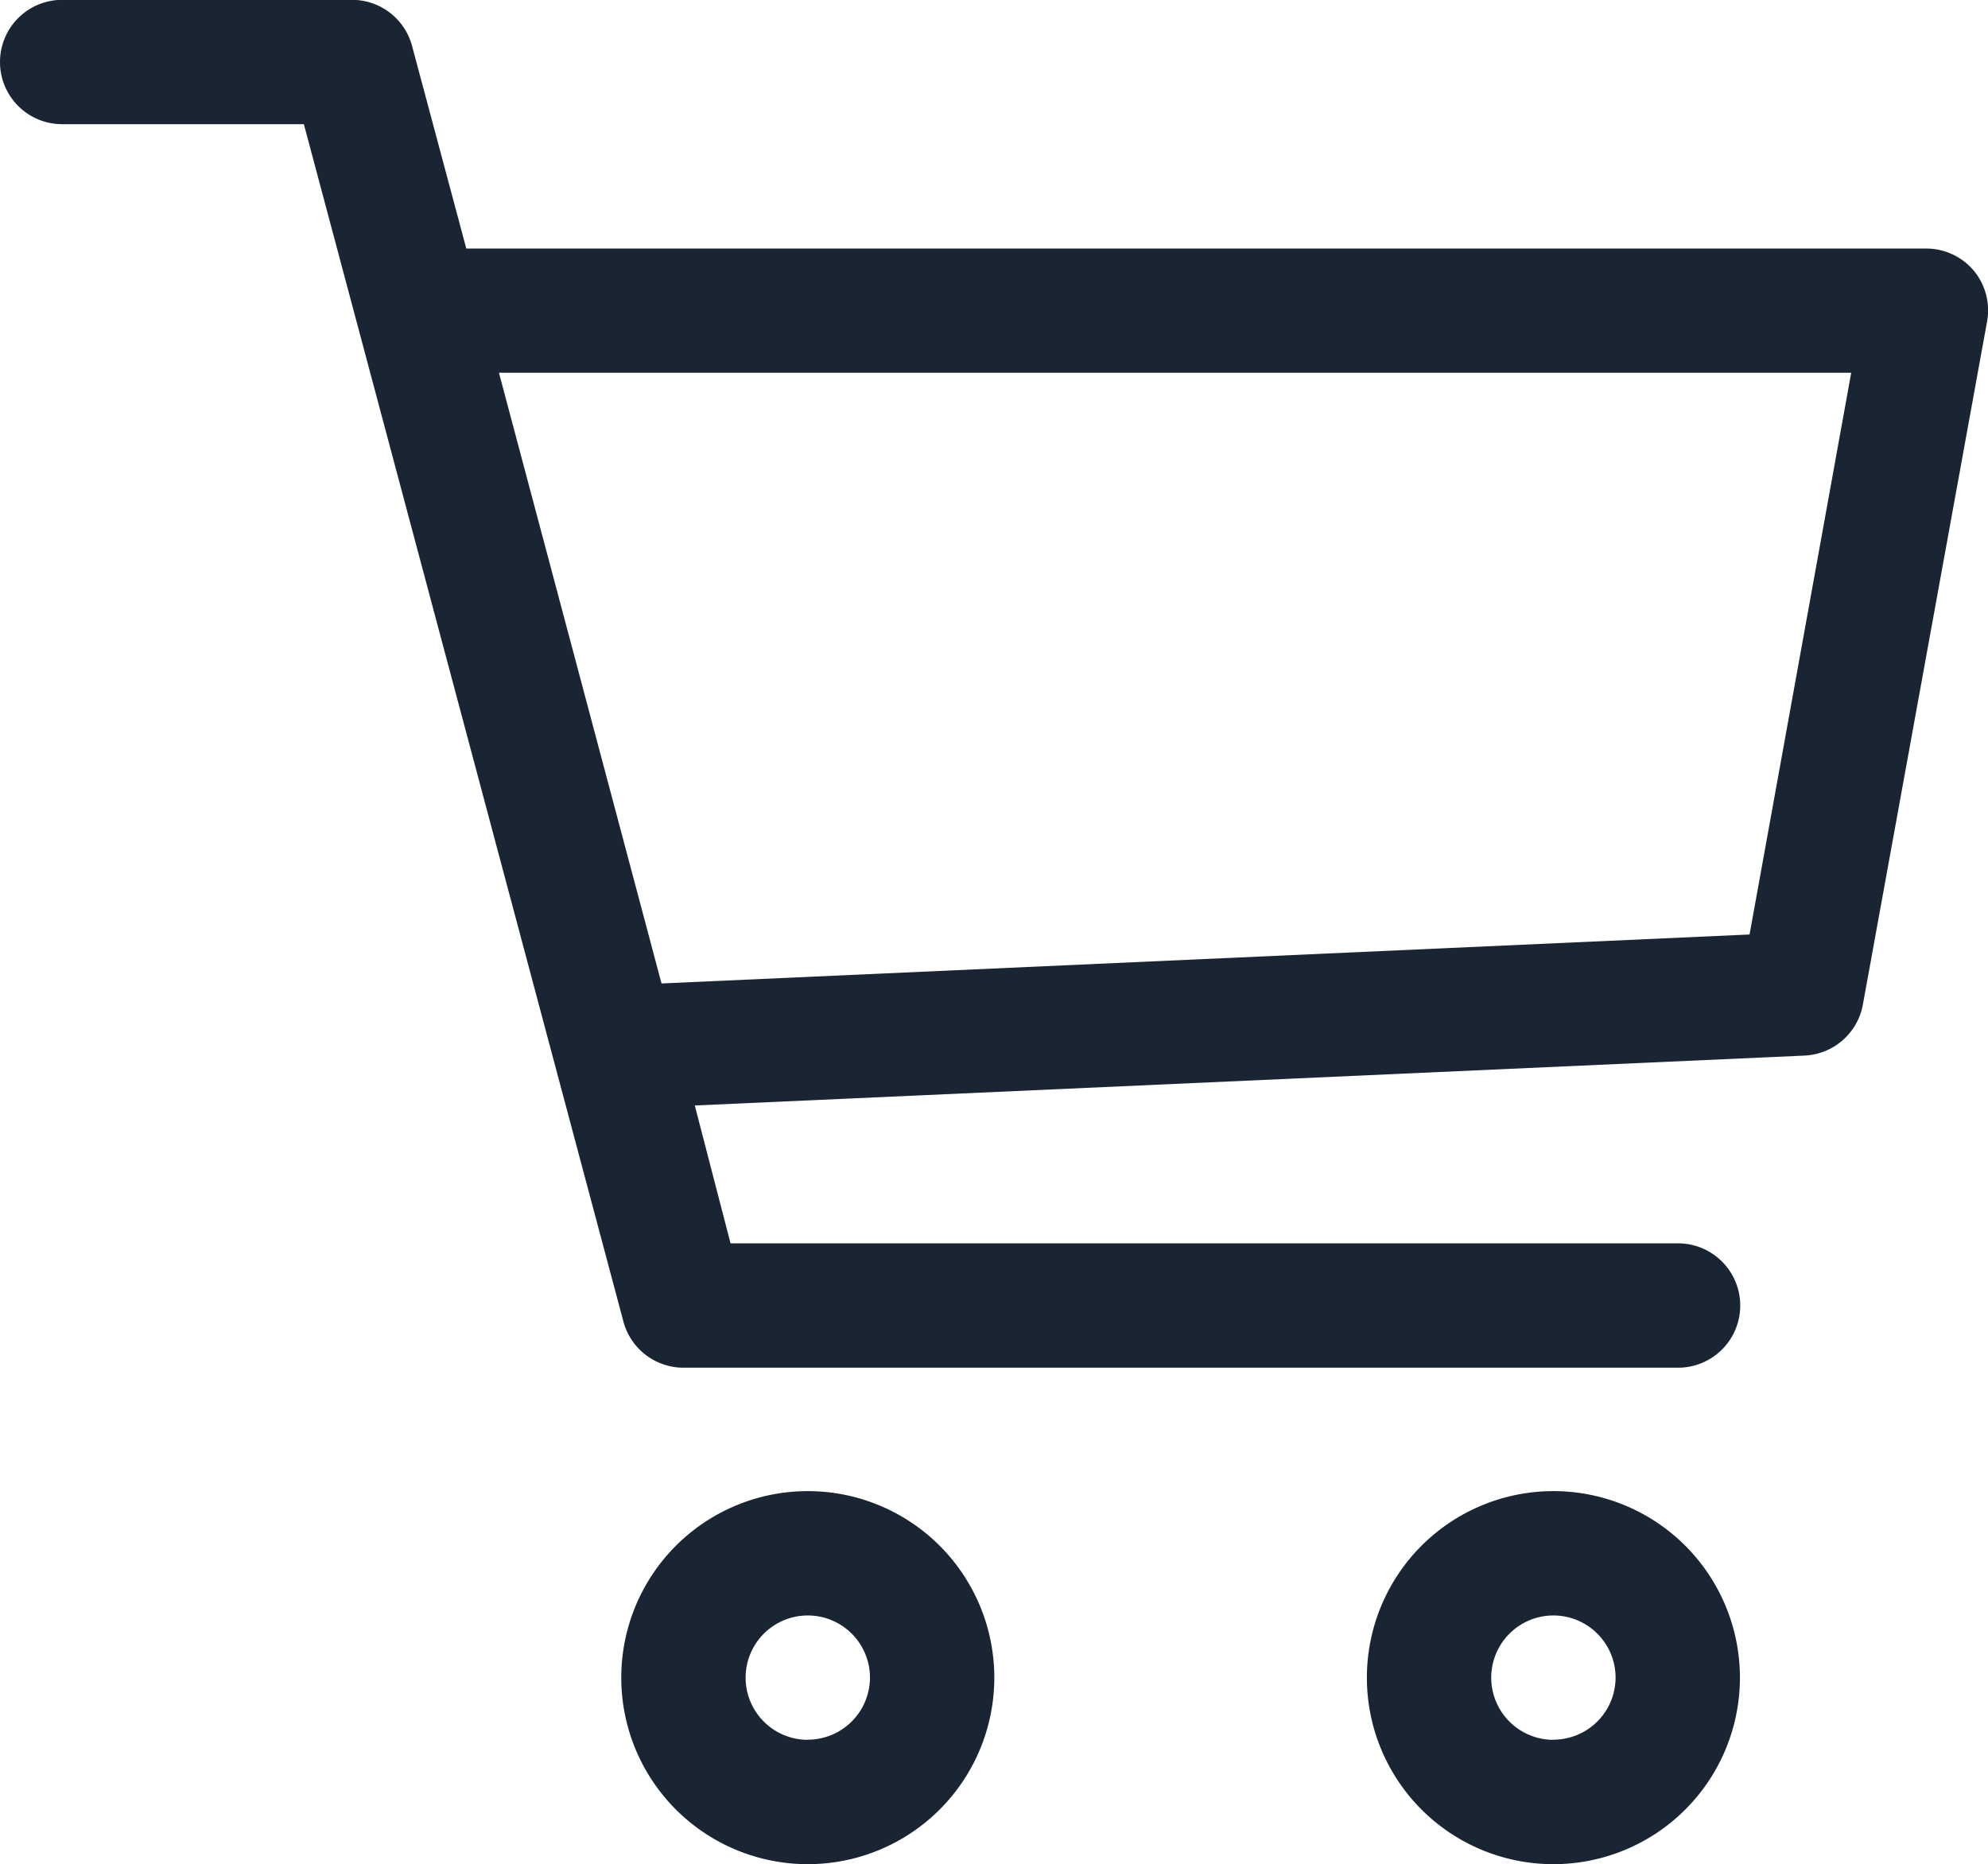 <svg xmlns="http://www.w3.org/2000/svg" width="12.79" height="11.992" viewBox="0 0 12.79 11.992">
  <g id="sell" transform="translate(0 -15.988)">
    <g id="Group_668" data-name="Group 668" transform="translate(3.997 25.581)">
      <g id="Group_667" data-name="Group 667">
        <path id="Path_11076" data-name="Path 11076" d="M161.2,399.988a1.2,1.2,0,1,0,1.2,1.2A1.2,1.2,0,0,0,161.2,399.988Zm0,1.6a.4.4,0,1,1,.4-.4A.4.4,0,0,1,161.2,401.587Z" transform="translate(-160 -399.988)" fill="#1a2533"/>
      </g>
    </g>
    <g id="Group_670" data-name="Group 670" transform="translate(8.794 25.581)">
      <g id="Group_669" data-name="Group 669">
        <path id="Path_11077" data-name="Path 11077" d="M353.2,399.988a1.2,1.2,0,1,0,1.2,1.2A1.2,1.2,0,0,0,353.2,399.988Zm0,1.6a.4.4,0,1,1,.4-.4A.4.4,0,0,1,353.2,401.587Z" transform="translate(-352 -399.988)" fill="#1a2533"/>
      </g>
    </g>
    <g id="Group_672" data-name="Group 672" transform="translate(0 15.988)">
      <g id="Group_671" data-name="Group 671" transform="translate(0 0)">
        <path id="Path_11078" data-name="Path 11078" d="M12.7,17.731a.4.4,0,0,0-.306-.144H3l-.348-1.3a.4.4,0,0,0-.386-.3H.4a.4.4,0,1,0,0,.8H1.955l2.055,7.7a.4.4,0,0,0,.386.3h6.4a.4.4,0,1,0,0-.8H4.7L4.47,23.1l7.14-.321a.4.4,0,0,0,.375-.328l.8-4.4A.4.4,0,0,0,12.7,17.731ZM11.256,22l-7,.315L3.21,18.386h8.7Z" transform="translate(0 -15.988)" fill="#1a2533"/>
      </g>
    </g>
  </g>
</svg>
